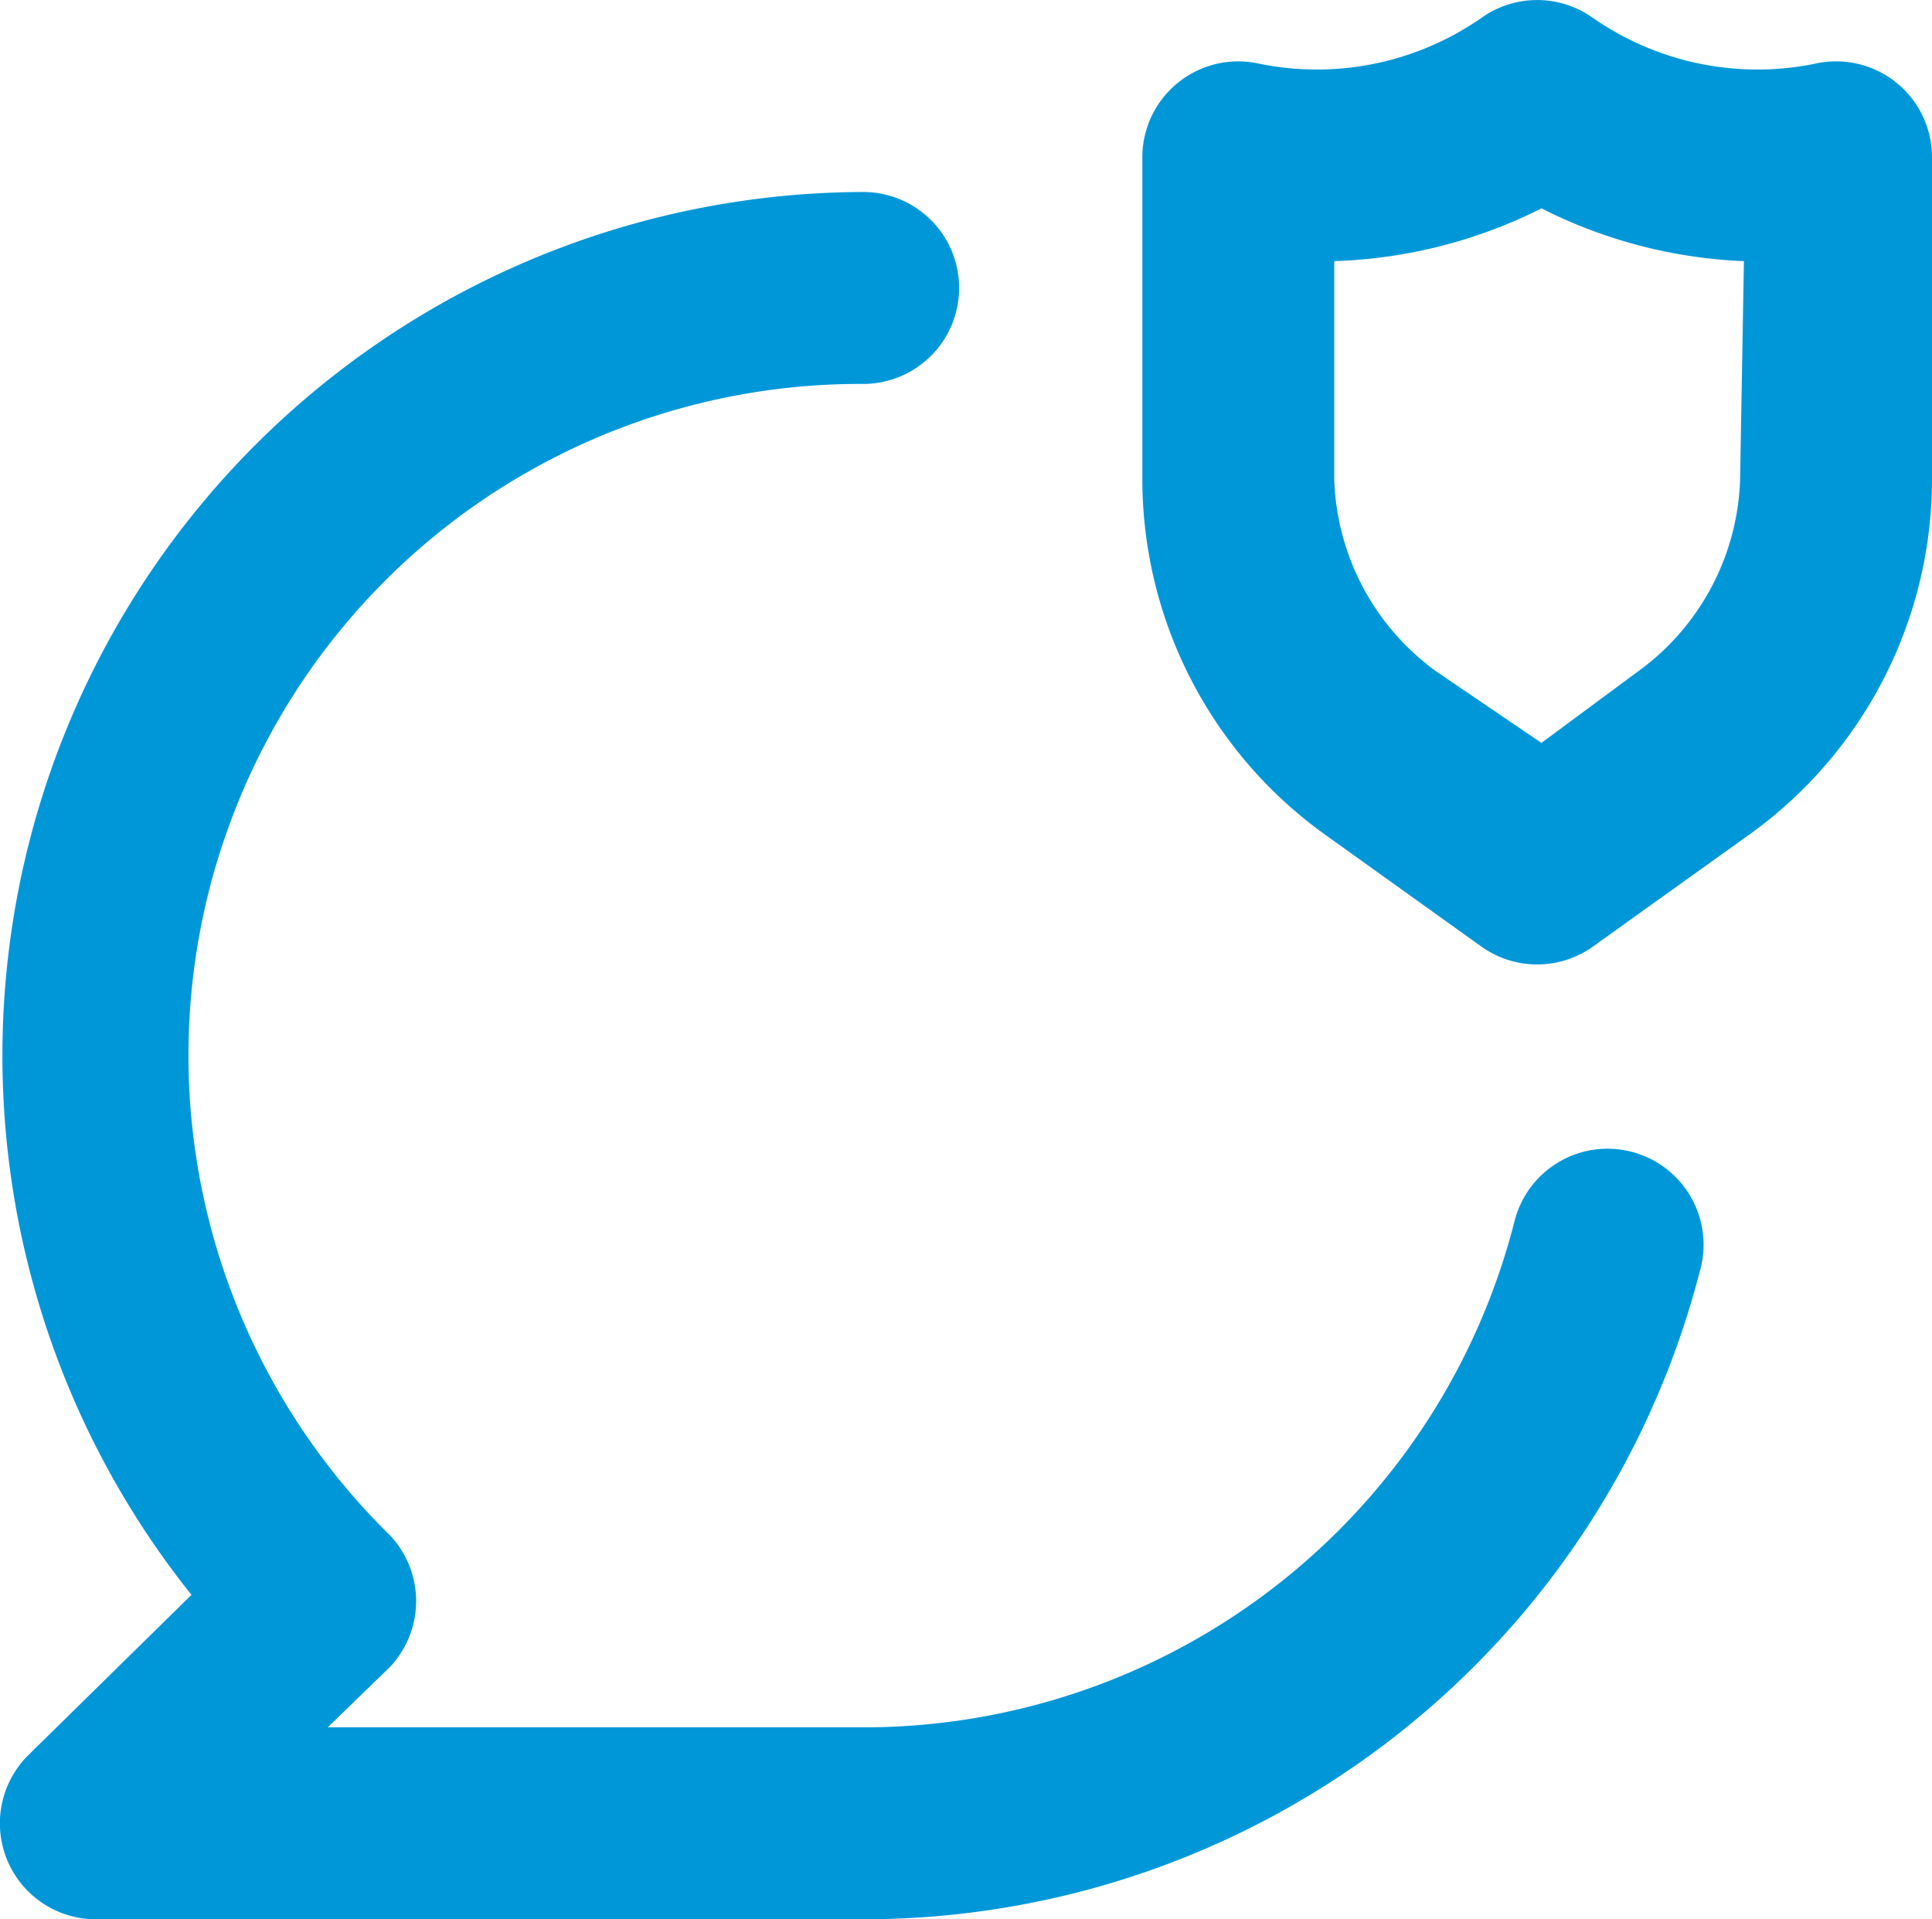 <svg width="30.201" height="30" viewBox="0 0 30.201 30" xmlns="http://www.w3.org/2000/svg">
    <path d="M29.646 1.293a1.5 1.5 0 0 0-1.26-.3 4.5 4.5 0 0 1-3.495-.72 1.5 1.5 0 0 0-1.724 0 4.5 4.5 0 0 1-3.495.72 1.5 1.5 0 0 0-1.815 1.455v5.054a6.84 6.84 0 0 0 2.865 5.55l2.43 1.74a1.5 1.5 0 0 0 1.754 0l2.43-1.74a6.84 6.84 0 0 0 2.865-5.55V2.448a1.5 1.5 0 0 0-.555-1.155zm-2.445 6.21a3.855 3.855 0 0 1-1.605 2.999l-1.5 1.11-1.634-1.11a3.855 3.855 0 0 1-1.605-3v-3.42a7.754 7.754 0 0 0 3.24-.825 7.68 7.68 0 0 0 3.164.825l-.06 3.42zM25.491 18a1.5 1.5 0 0 0-1.814 1.08 10.499 10.499 0 0 1-10.184 7.92h-8.37l.975-.946a1.5 1.5 0 0 0 0-2.054 10.499 10.499 0 0 1 7.395-17.999 1.5 1.5 0 0 0 0-3 13.499 13.499 0 0 0-10.5 21.928l-2.55 2.505A1.5 1.5 0 0 0 1.494 30h12A13.499 13.499 0 0 0 26.57 19.876 1.5 1.5 0 0 0 25.491 18z" fill="#0097D9" fill-rule="nonzero"/>
</svg>
